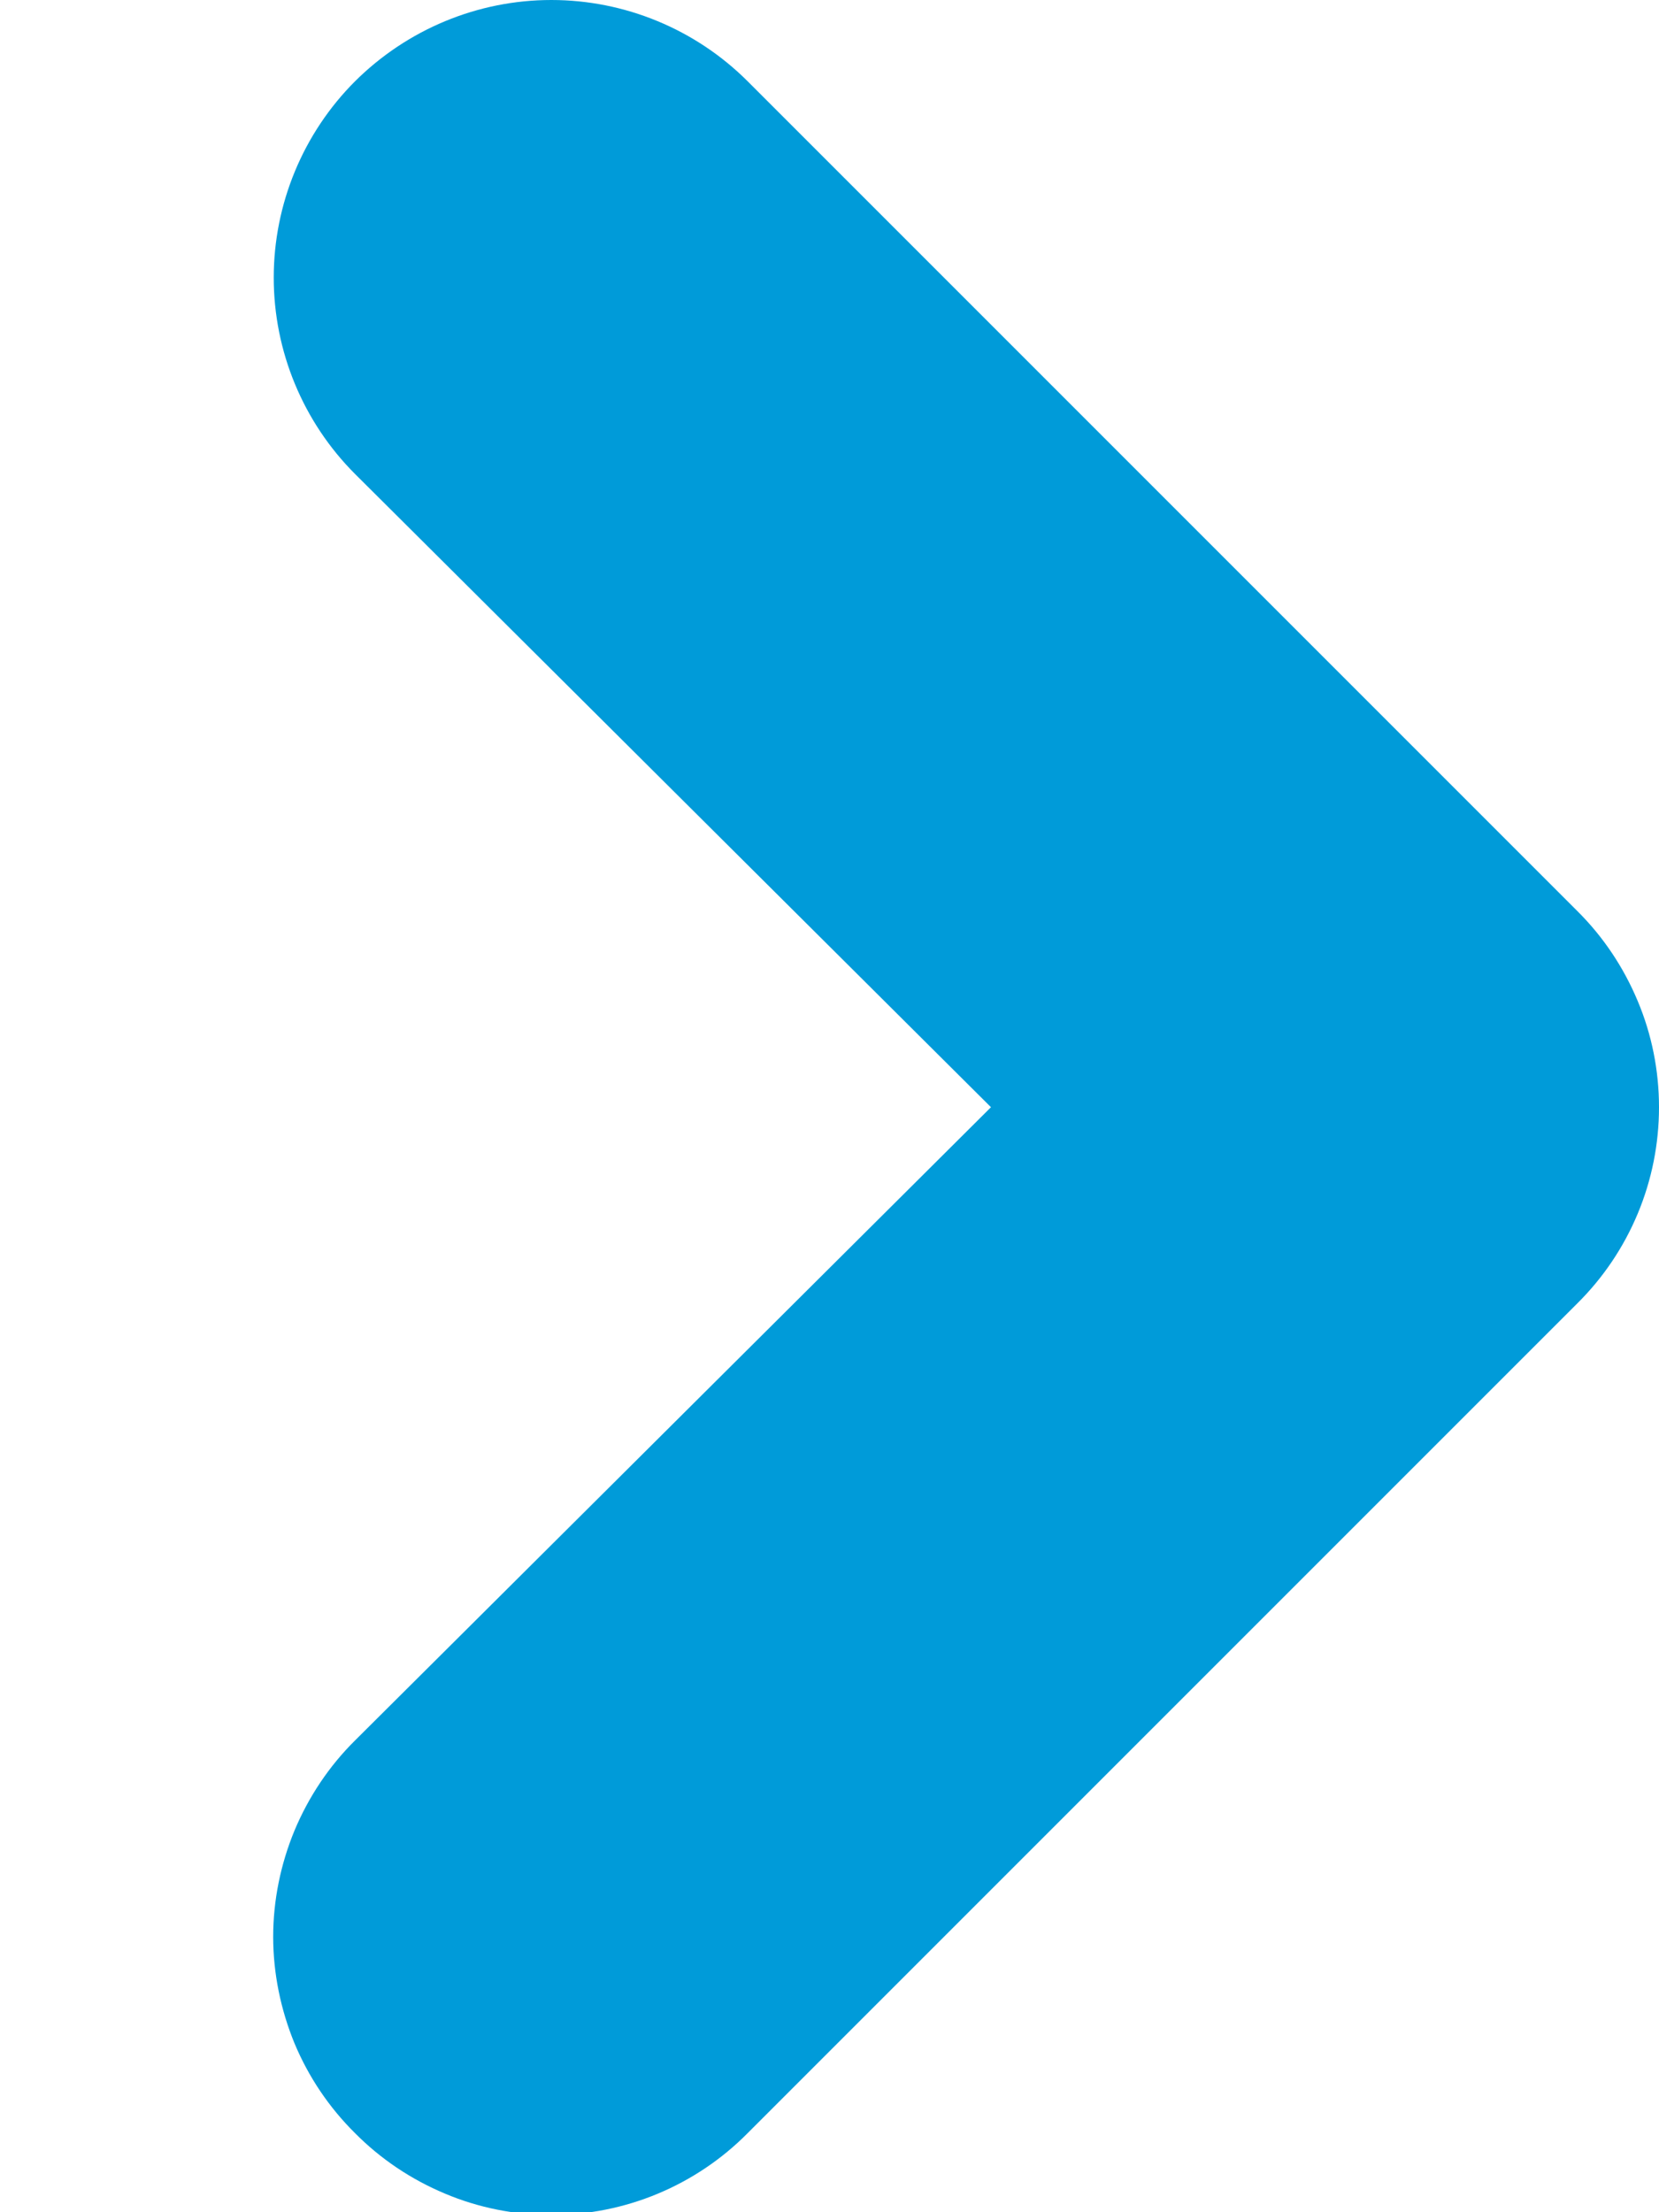 <svg width="6" height="8" viewBox="0 0 6 8" fill="none" xmlns="http://www.w3.org/2000/svg">
<path d="M5.923 4.389C5.872 4.511 5.798 4.621 5.704 4.714L2.704 7.714C2.611 7.808 2.501 7.882 2.379 7.933C2.257 7.984 2.126 8.01 1.994 8.01C1.862 8.01 1.731 7.984 1.61 7.933C1.488 7.882 1.377 7.808 1.284 7.714C1.19 7.621 1.116 7.511 1.065 7.389C1.015 7.267 0.988 7.136 0.988 7.004C0.988 6.872 1.015 6.741 1.065 6.62C1.116 6.498 1.19 6.387 1.284 6.294L3.584 4.004L1.284 1.714C1.096 1.526 0.99 1.27 0.99 1.004C0.99 0.738 1.096 0.482 1.284 0.294C1.473 0.106 1.728 -1.86739e-07 1.994 -1.75099e-07C2.26 -1.63459e-07 2.516 0.106 2.704 0.294L5.704 3.294C5.798 3.387 5.872 3.498 5.923 3.62C5.974 3.741 6 3.872 6 4.004C6 4.136 5.974 4.267 5.923 4.389Z" fill="#009BD9"/>
</svg>
